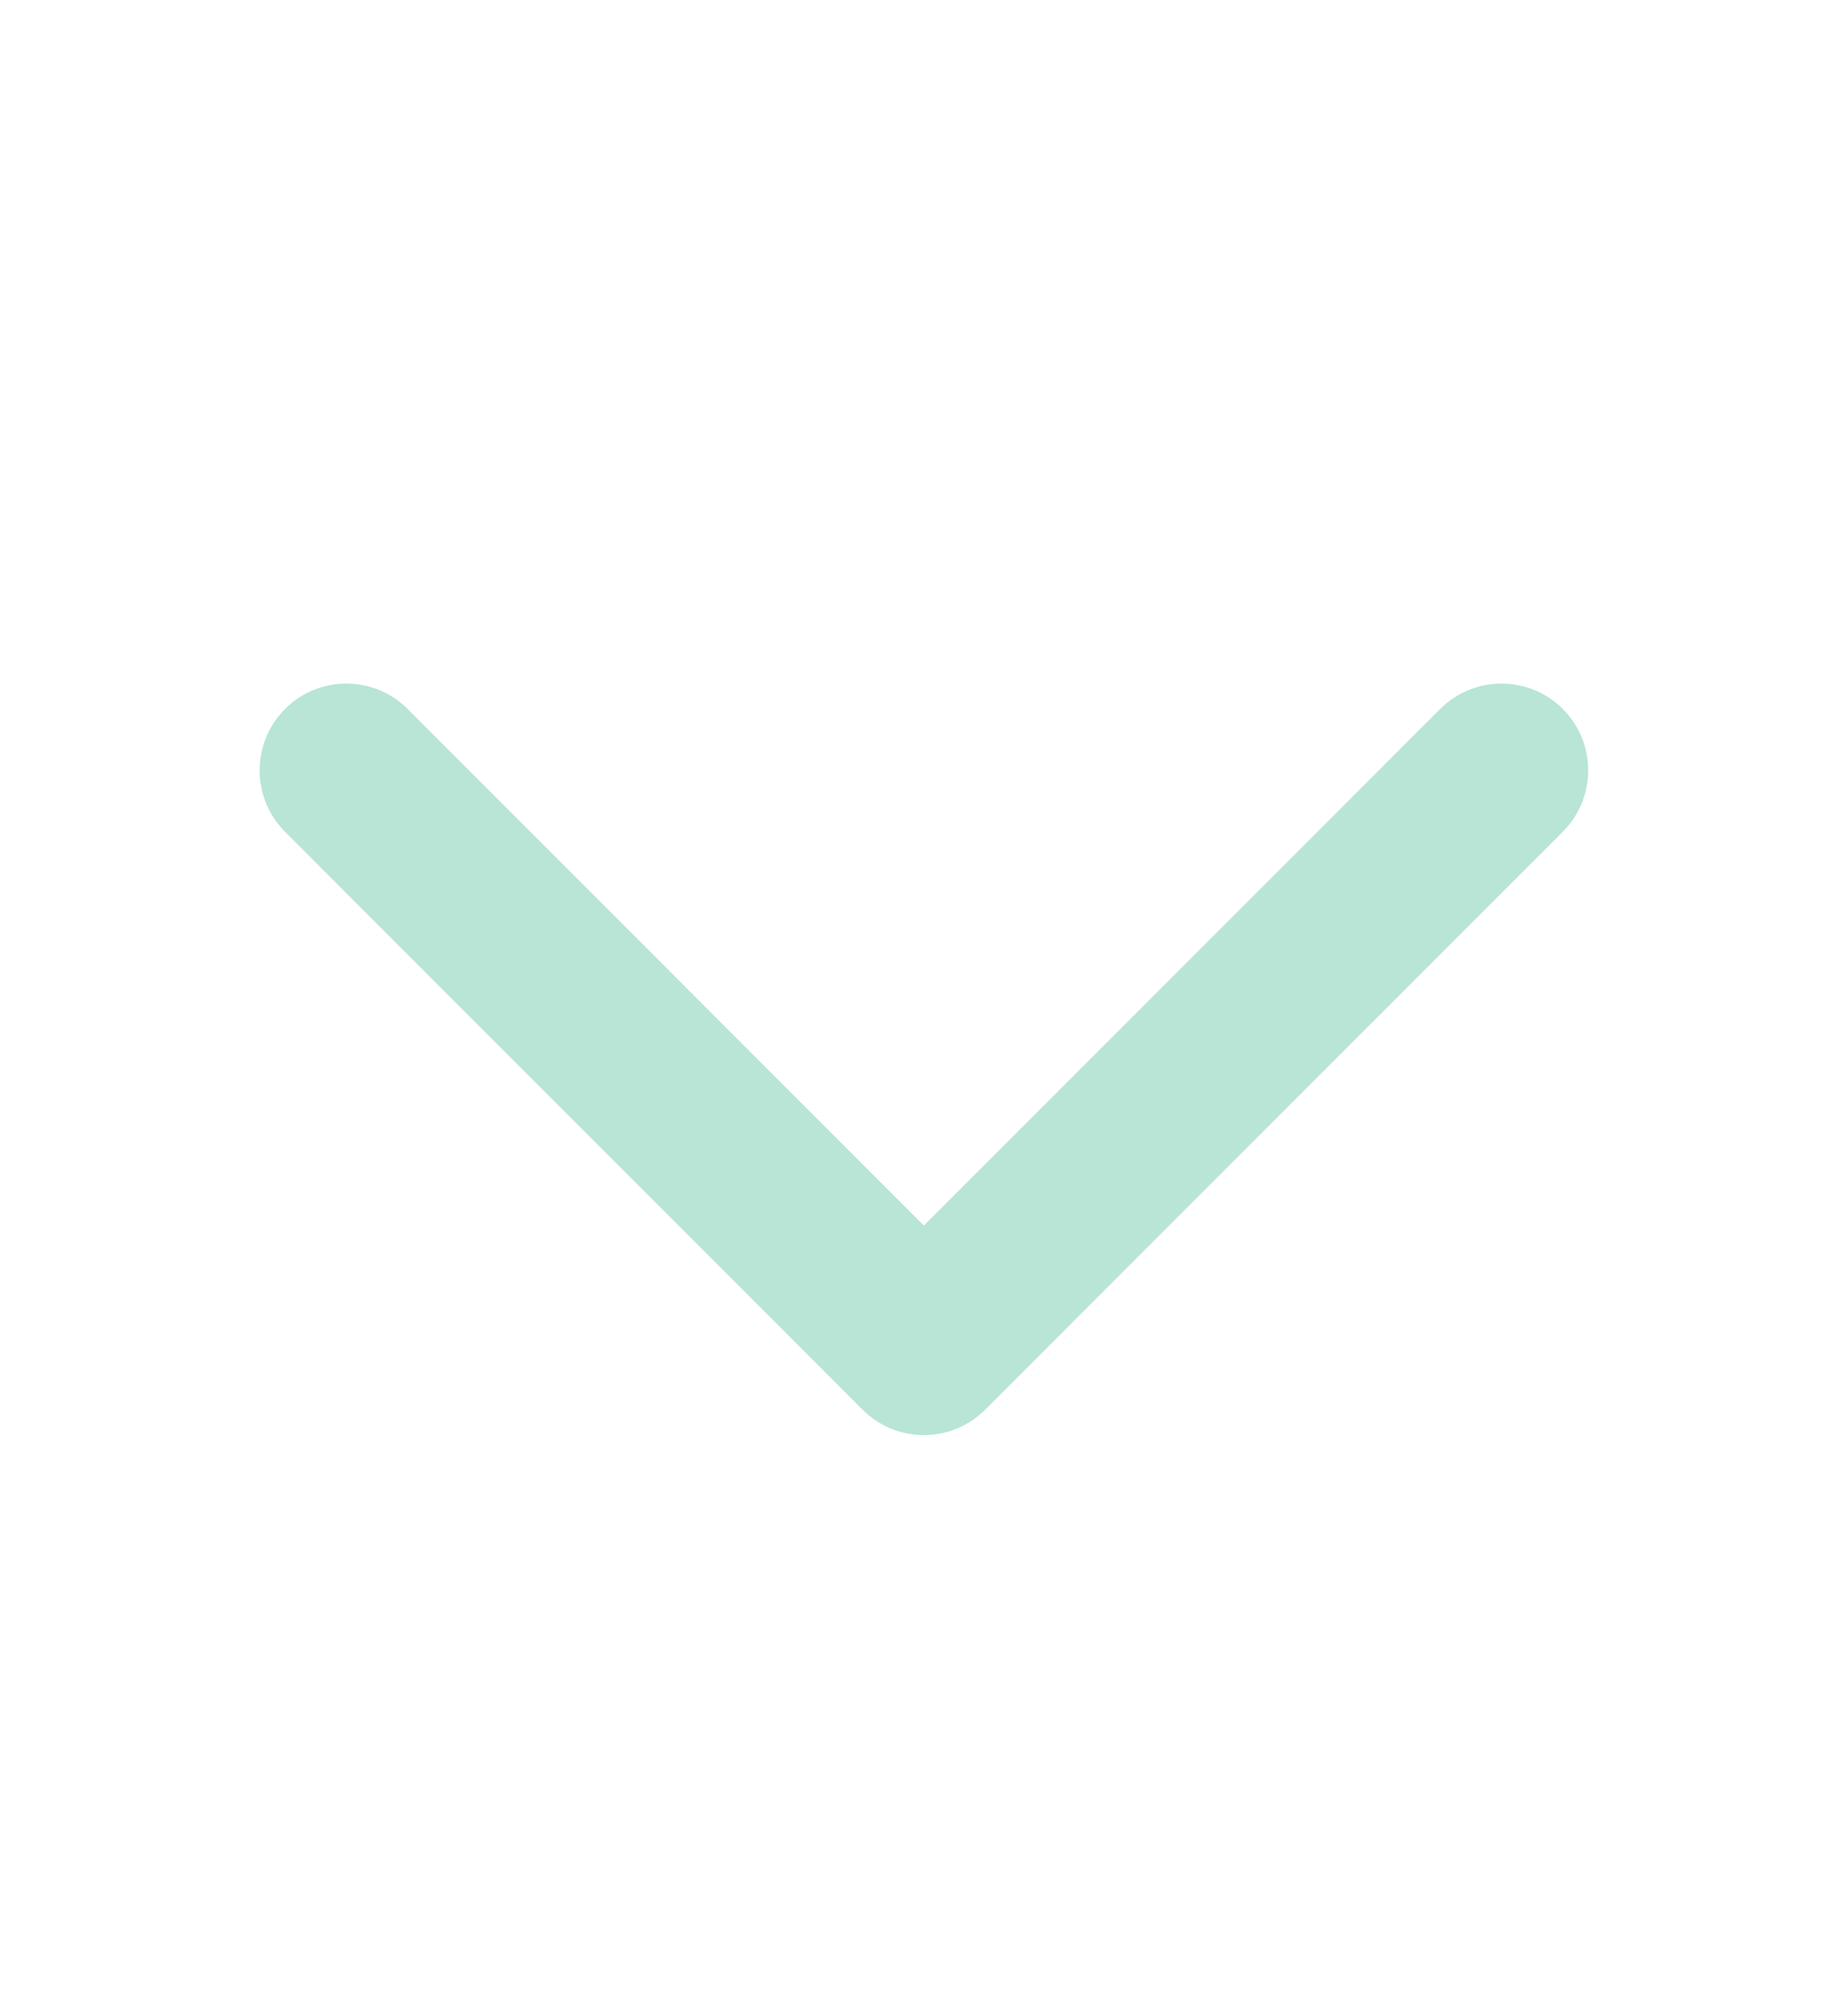 <svg width="12" height="13" viewBox="0 0 12 13" fill="none" xmlns="http://www.w3.org/2000/svg">
<g id="Iconos">
<path id="Vector" d="M10.148 5.398L6.397 9.148C6.345 9.2 6.283 9.242 6.215 9.27C6.146 9.299 6.073 9.313 5.999 9.313C5.925 9.313 5.852 9.299 5.783 9.27C5.715 9.242 5.653 9.2 5.601 9.148L1.851 5.398C1.745 5.292 1.686 5.149 1.686 4.999C1.686 4.85 1.745 4.707 1.851 4.601C1.956 4.495 2.1 4.436 2.249 4.436C2.398 4.436 2.542 4.495 2.647 4.601L5.999 7.953L9.352 4.601C9.457 4.495 9.601 4.436 9.75 4.436C9.899 4.436 10.043 4.495 10.148 4.601C10.254 4.706 10.313 4.85 10.313 4.999C10.313 5.148 10.254 5.292 10.148 5.397L10.148 5.398Z" fill="#B8E5D5"/>
</g>
</svg>
